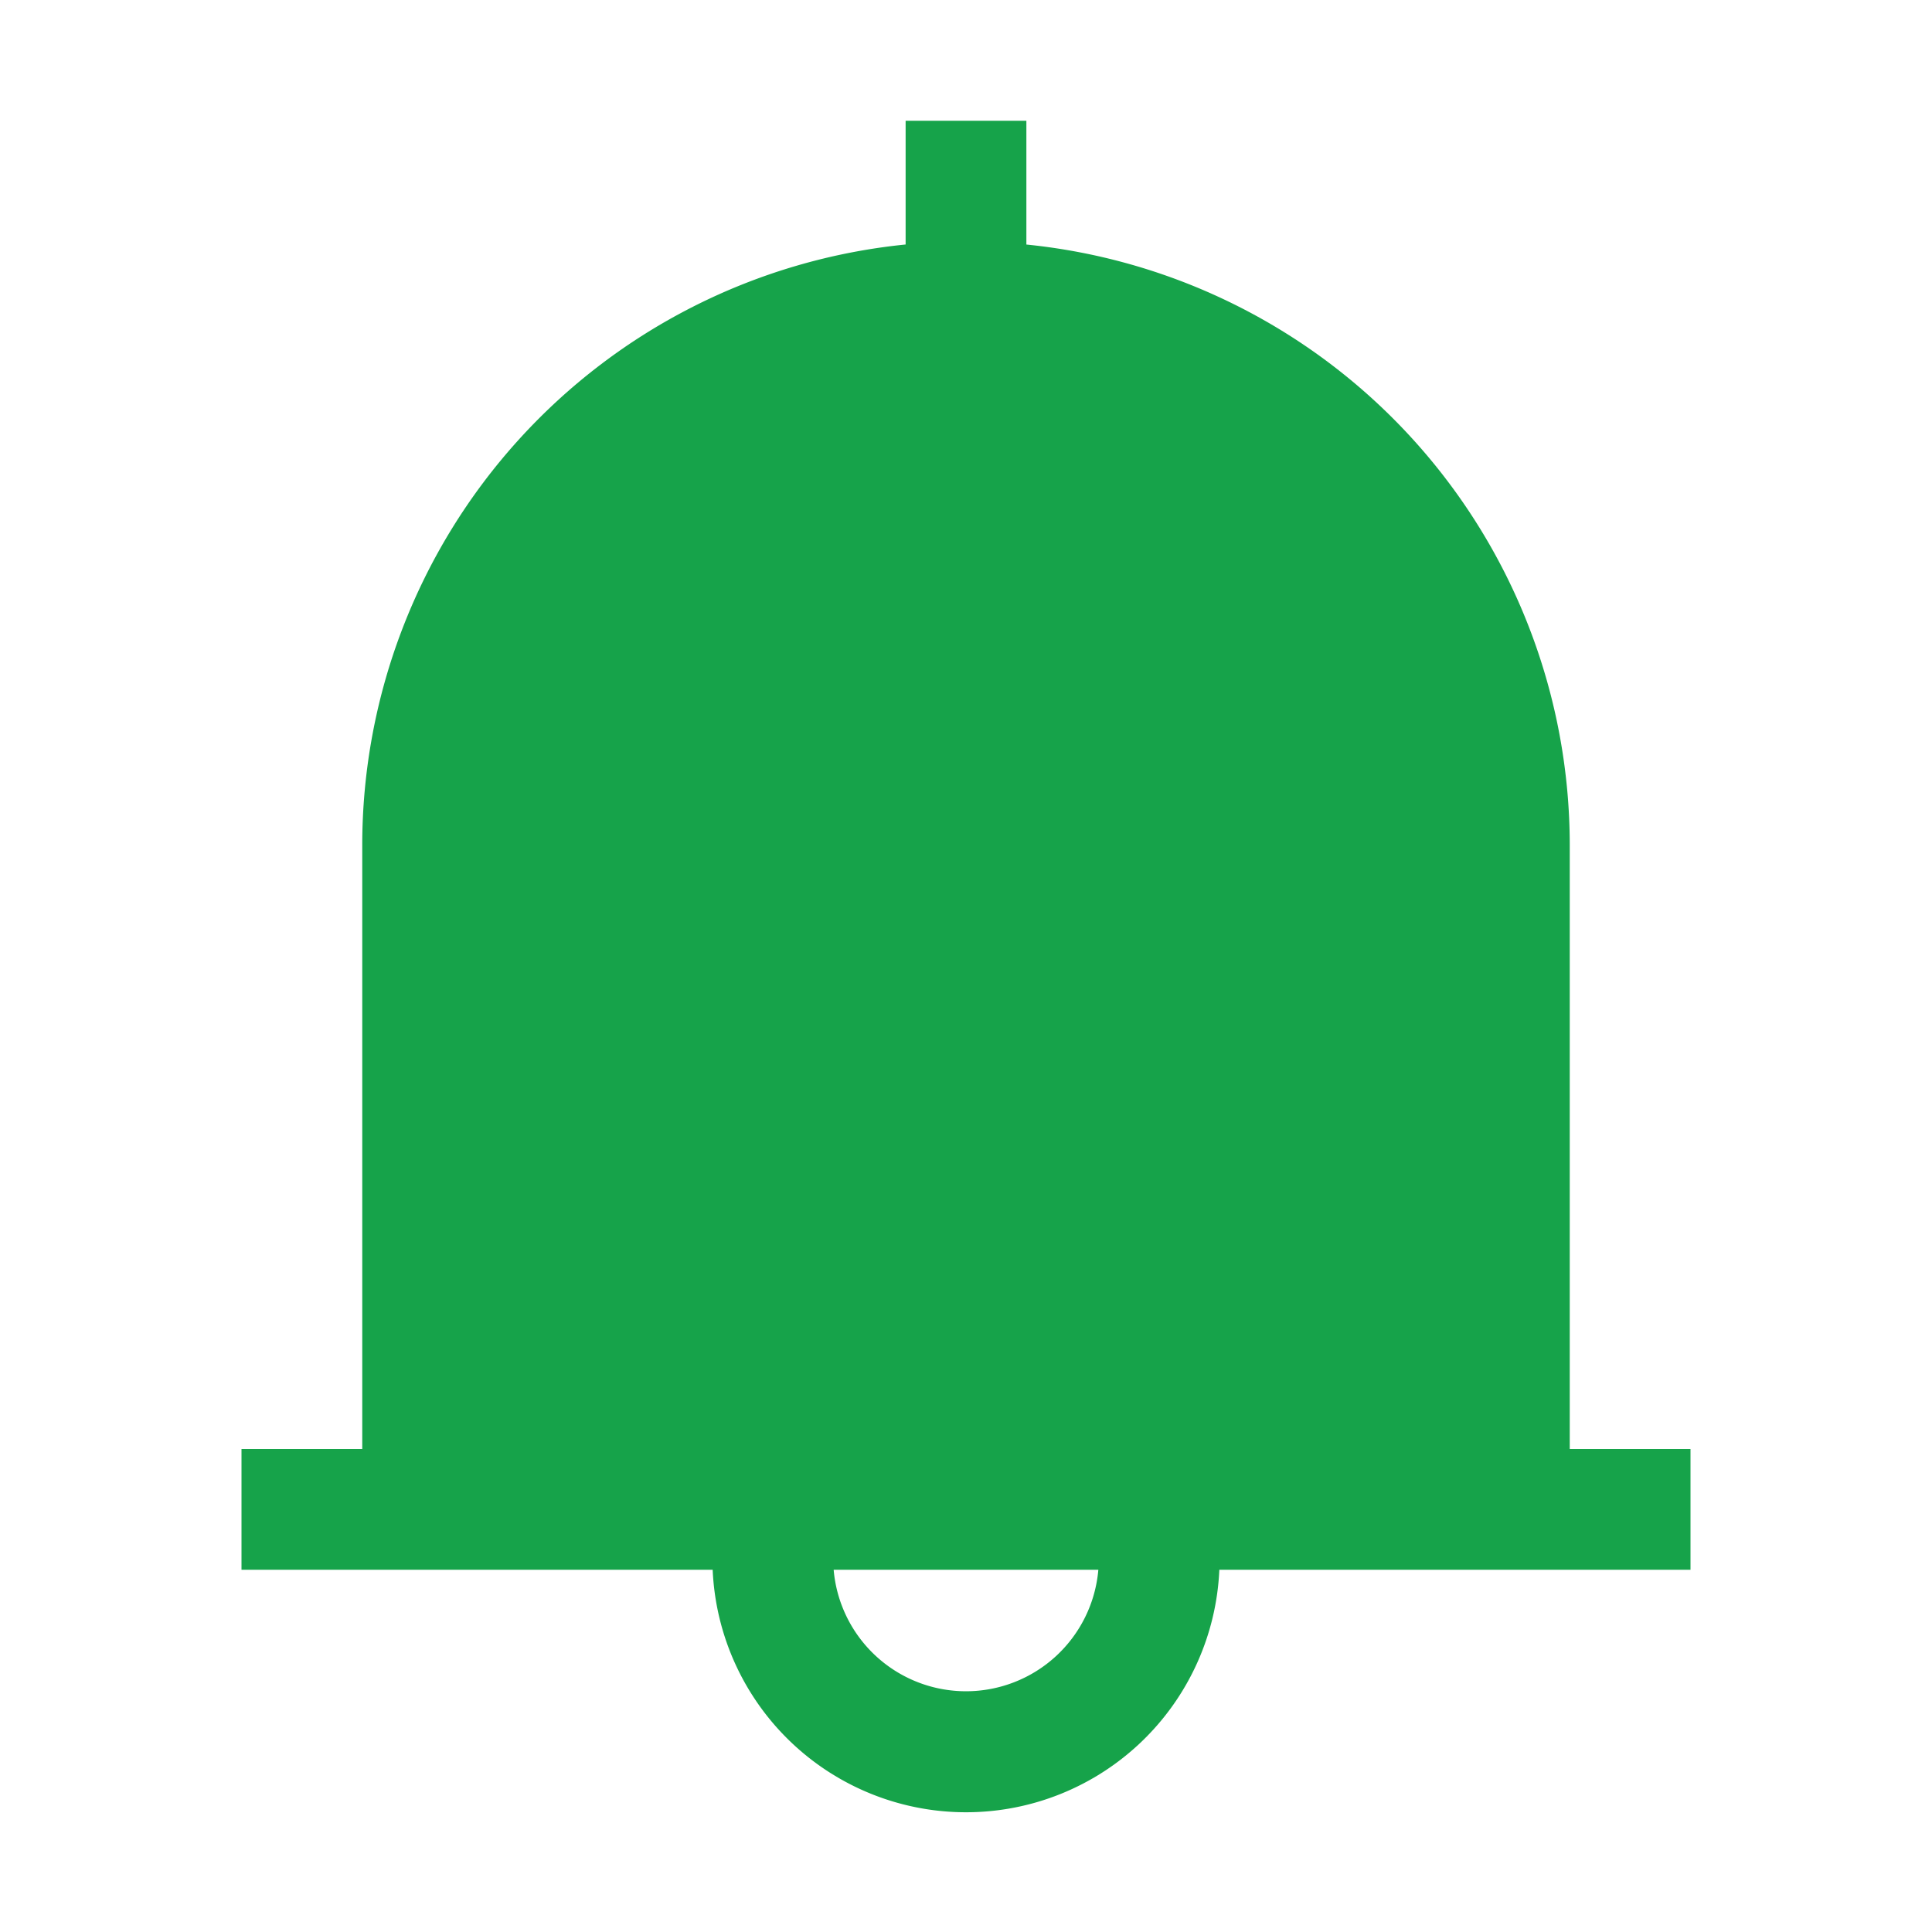 <svg width="56" height="56" fill="none" xmlns="http://www.w3.org/2000/svg"><path fill-rule="evenodd" clip-rule="evenodd" d="M26.25 7.088V3.5h3.5v3.588A17.5 17.5 0 0145.5 24.5V42H49v3.5H35.343a7.35 7.35 0 01-14.686 0H7V42h3.5V24.5A17.5 17.5 0 0126.25 7.087zM24.164 45.5a3.85 3.85 0 007.672 0h-7.672z" fill="#16A34A"/></svg>